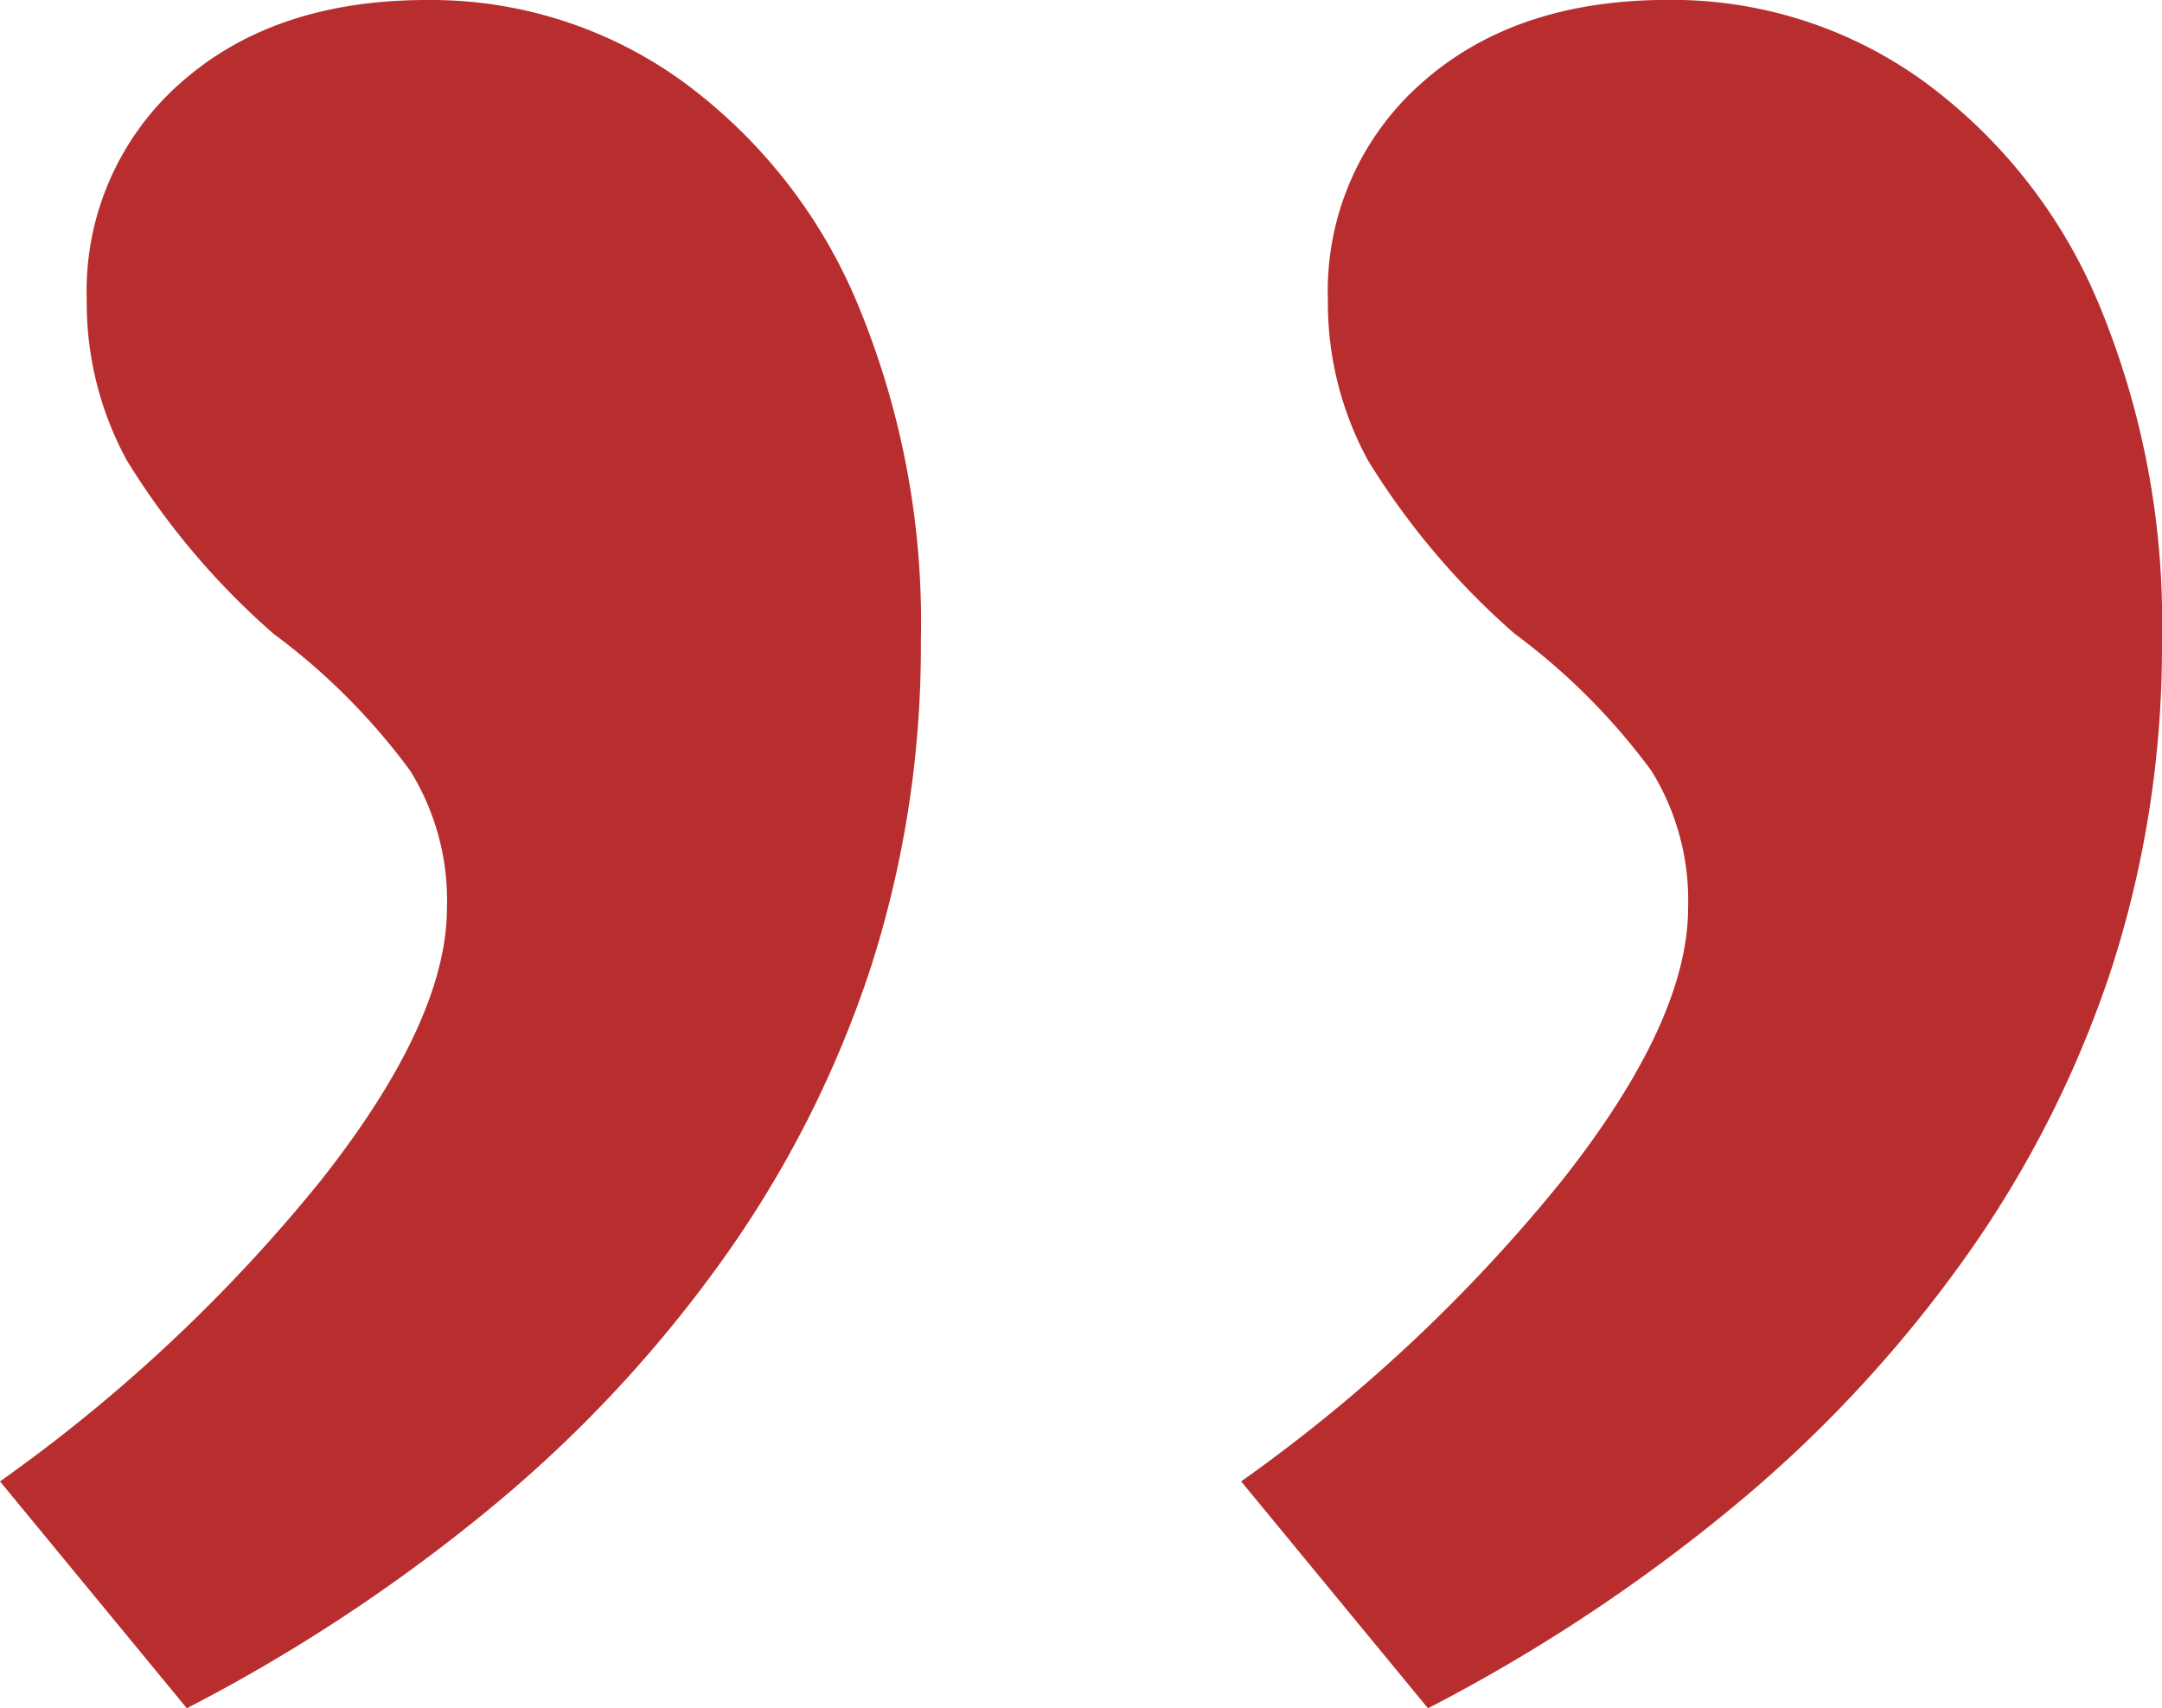 <svg xmlns="http://www.w3.org/2000/svg" width="95.58" height="75.52" viewBox="0 0 95.58 75.52">
  <path id="Path_187" data-name="Path 187" d="M25.665,47.2l-8.26-10.03A70.949,70.949,0,0,0,31.565,23.9q5.6-7.08,5.6-12.095a10.892,10.892,0,0,0-1.623-6.048A28.651,28.651,0,0,0,29.5-.3a33.413,33.413,0,0,1-6.49-7.67,14.546,14.546,0,0,1-1.77-7.08,12.252,12.252,0,0,1,4.13-9.588Q29.5-28.32,36.285-28.32A18.986,18.986,0,0,1,47.5-24.78,23.264,23.264,0,0,1,55.313-14.9,36.611,36.611,0,0,1,58.115,0,46.343,46.343,0,0,1,55.9,14.455a47.794,47.794,0,0,1-6.49,12.832A57.527,57.527,0,0,1,39.088,38.35,75.522,75.522,0,0,1,25.665,47.2Zm54.87,0-8.26-10.03A70.949,70.949,0,0,0,86.435,23.9q5.6-7.08,5.6-12.095a10.892,10.892,0,0,0-1.622-6.048A28.651,28.651,0,0,0,84.37-.3a33.413,33.413,0,0,1-6.49-7.67,14.546,14.546,0,0,1-1.77-7.08,12.252,12.252,0,0,1,4.13-9.588q4.13-3.687,10.915-3.687a18.986,18.986,0,0,1,11.21,3.54,23.263,23.263,0,0,1,7.818,9.883,36.611,36.611,0,0,1,2.8,14.9,46.343,46.343,0,0,1-2.213,14.455,47.793,47.793,0,0,1-6.49,12.832A57.528,57.528,0,0,1,93.958,38.35,75.521,75.521,0,0,1,80.535,47.2Z" transform="translate(-17.405 28.32)" fill="#b82e2f"/>
</svg>
